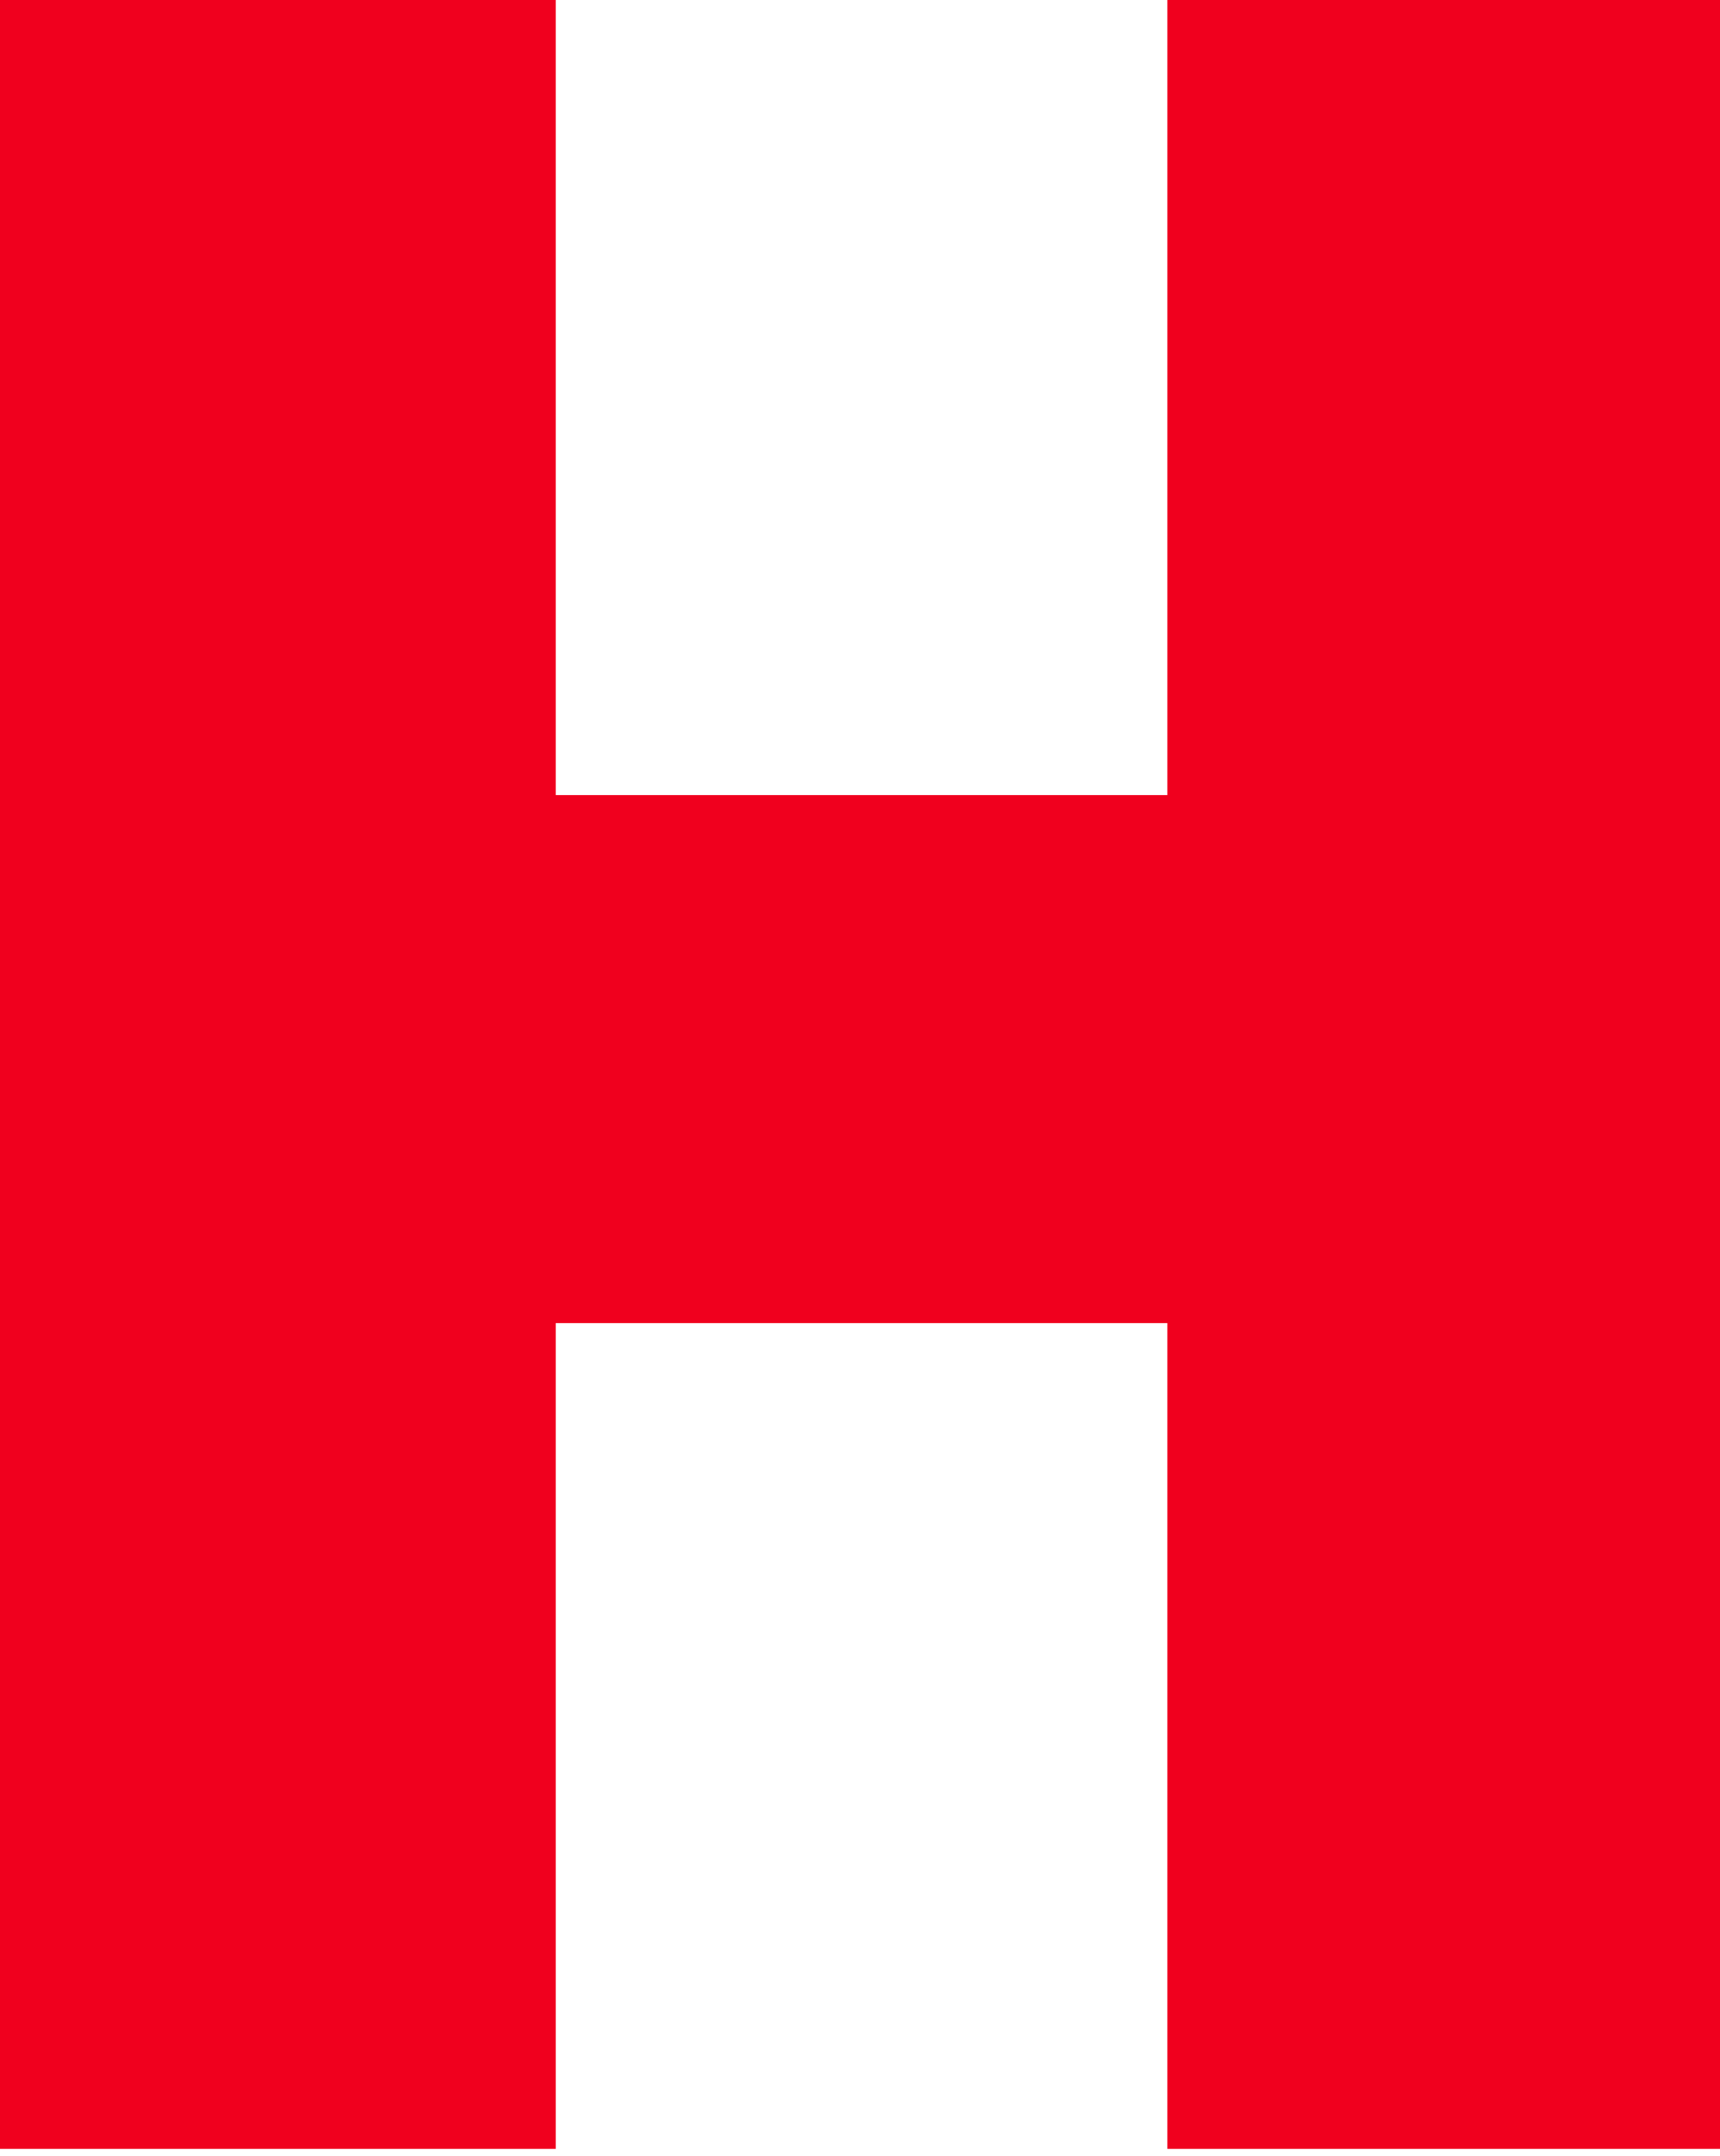 <?xml version="1.0" encoding="UTF-8"?> <svg xmlns="http://www.w3.org/2000/svg" width="87" height="109" viewBox="0 0 87 109" fill="none"> <path d="M59.047 40.195V0H87V108.634H59.047V66.888H28.11V108.634H0V0H28.11V40.195H59.047Z" fill="#F0001E"></path> </svg> 